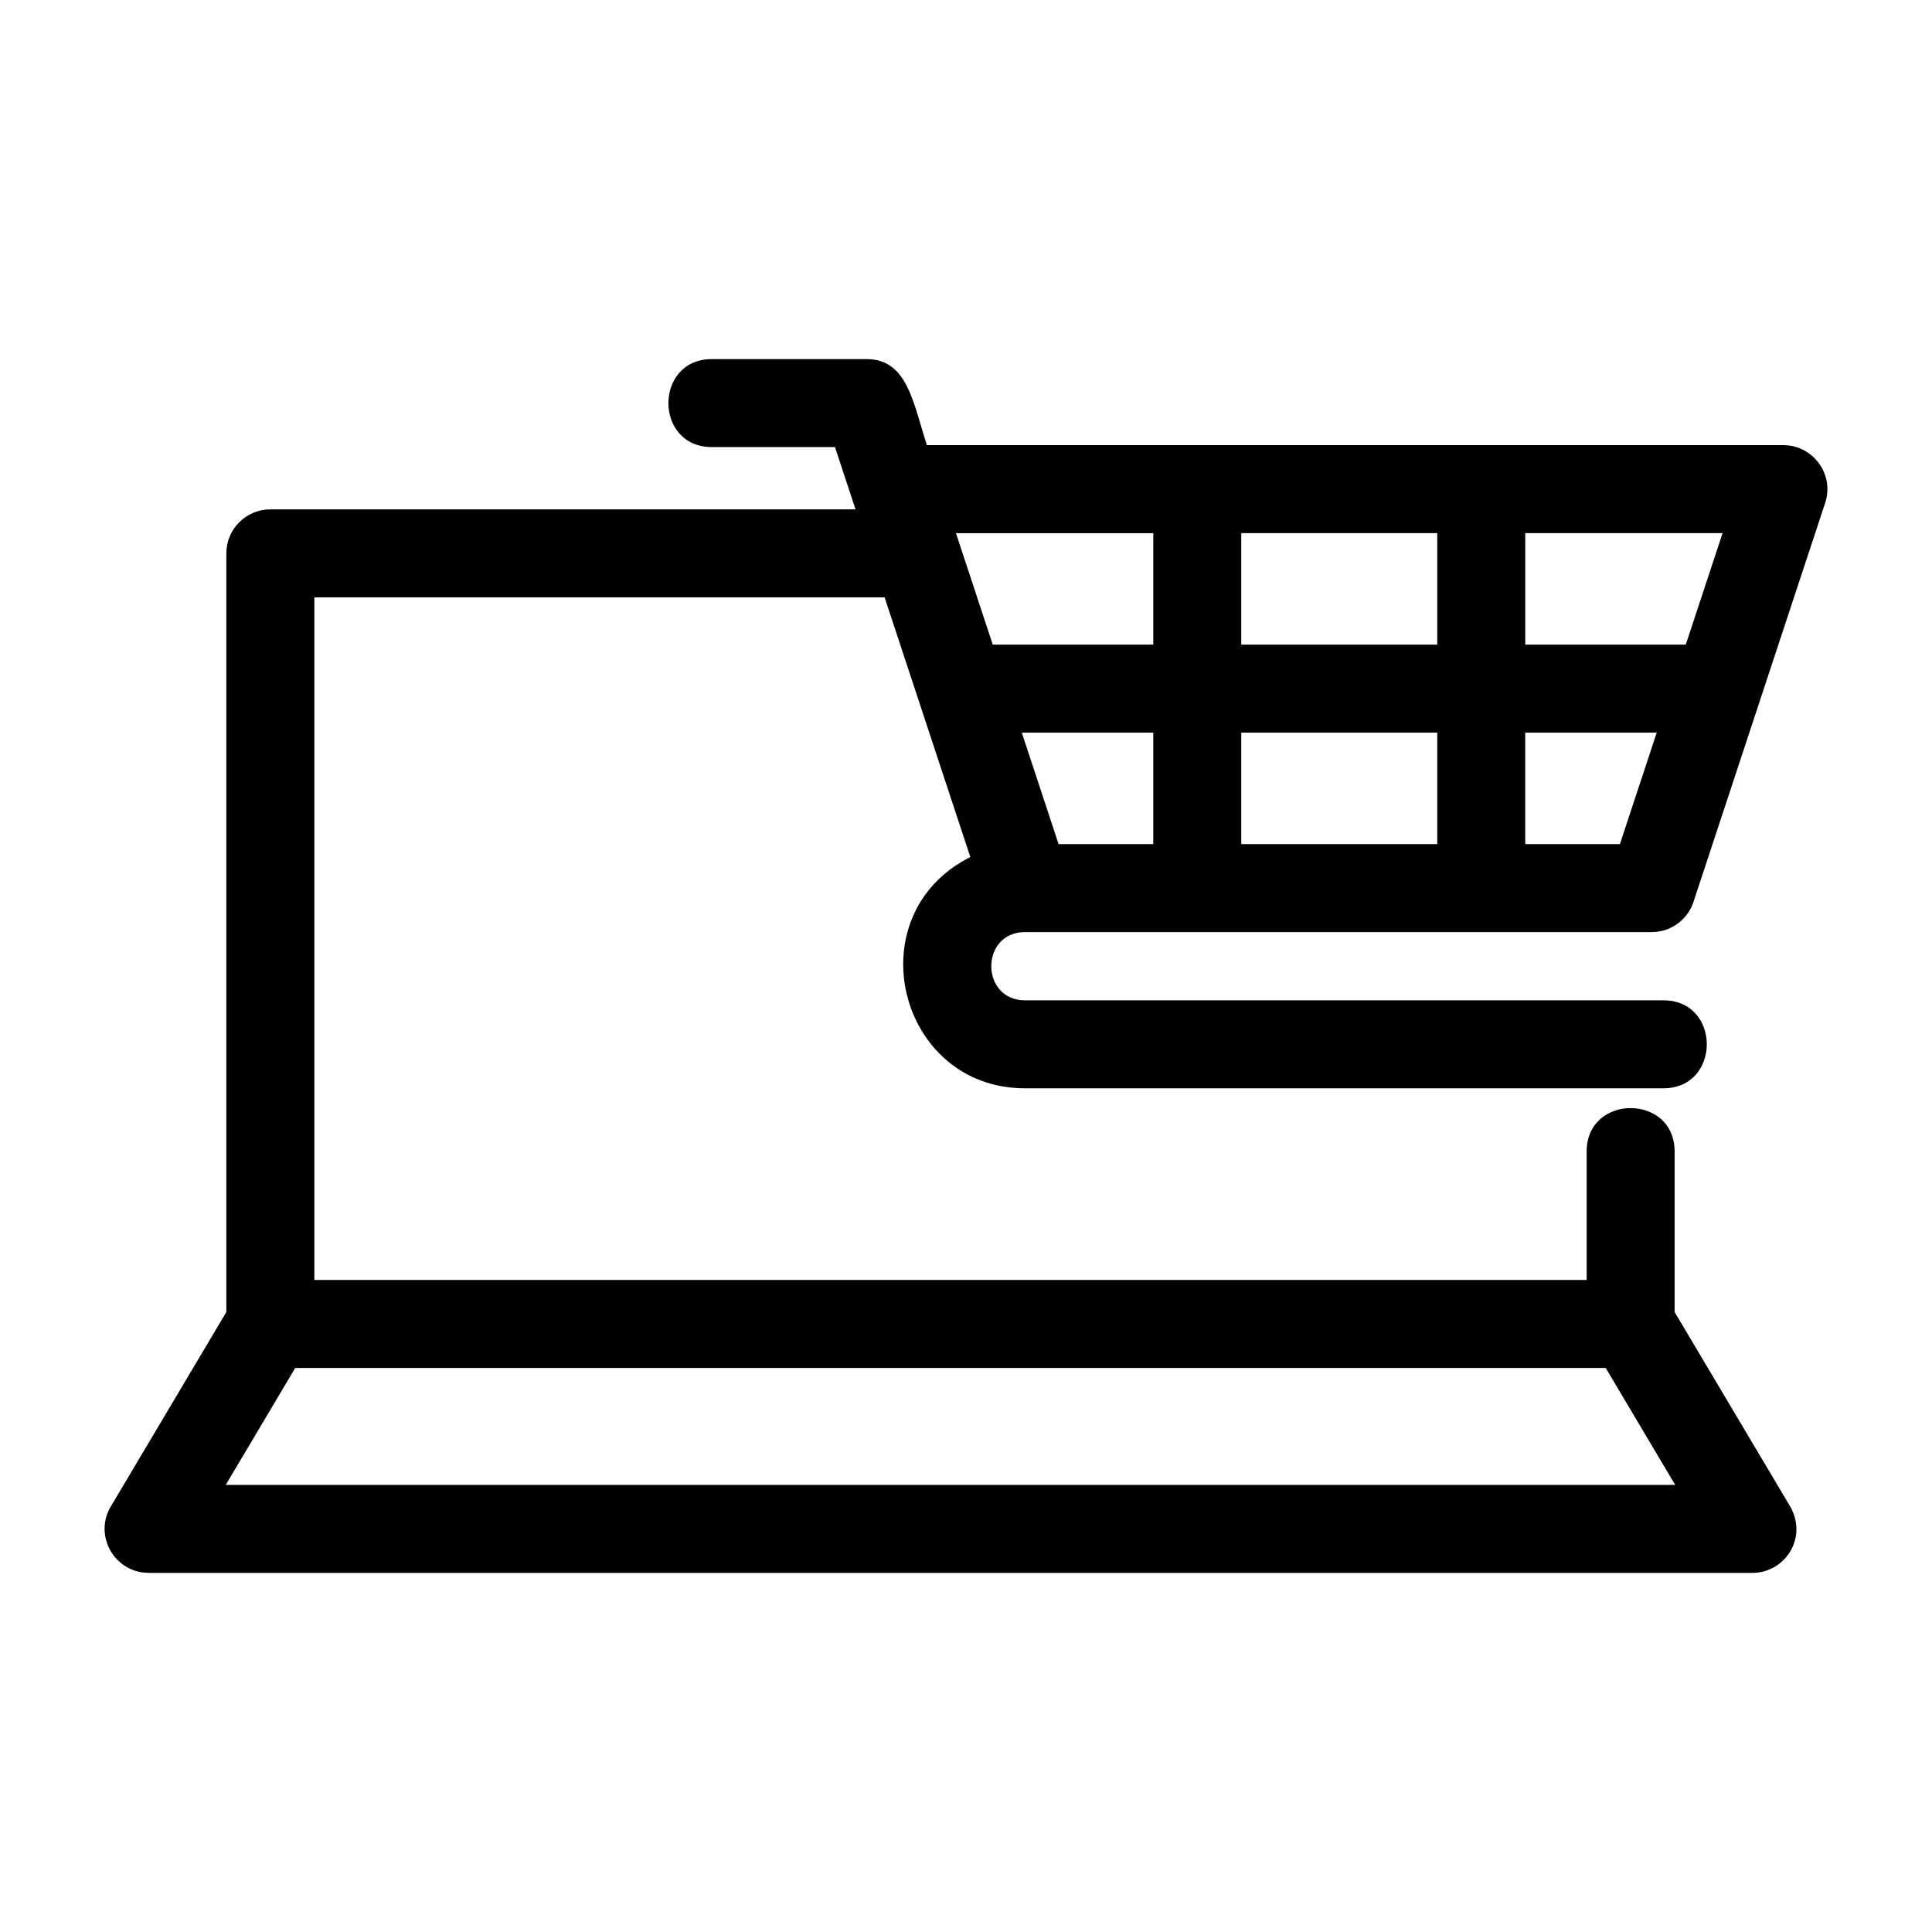 <?xml version="1.0" encoding="UTF-8"?>
<!-- Uploaded to: ICON Repo, www.iconrepo.com, Generator: ICON Repo Mixer Tools -->
<svg fill="#000000" width="800px" height="800px" version="1.1" viewBox="144 144 512 512" xmlns="http://www.w3.org/2000/svg">
 <path d="m600.5 285.29h-52.293v29.543h42.539zm-373.2 197.92h337.18v-34.043c0-15.348 23.312-15.348 23.312 0v42.539l30.266 50.926c5.422 8.52-0.875 18.203-9.645 18.203h-425.04v-0.02c-8.926 0.008-14.633-9.77-10.02-17.559l30.629-51.551v-201.06c0-6.438 5.223-11.656 11.664-11.656h155.08l-5.449-16.508h-32.633c-15.348 0-15.348-23.312 0-23.312h41.055c10.848 0.008 12.305 11.758 15.949 22.797h226.98c7.812 0.02 13.566 7.699 11.062 15.305l-34.746 105.27c-1.391 4.891-5.887 8.469-11.215 8.469h-166.11c-11.965 0.078-11.816 18.082 0 18.082h169.19c15.348 0 15.348 23.32 0 23.32h-169.19c-33.621 0-45.023-45.91-14.473-61.285l-22.715-68.816h-151.12v180.9zm342.23 23.312h-347.29l-18.418 30.996h384.12zm-44.641-221.23h-51.941v29.543h51.941zm23.312 52.859v29.543h25.094l9.754-29.543zm-23.312 29.543v-29.543h-51.941v29.543zm-75.258-82.402h-52.293l9.754 29.543h42.539zm0 82.402v-29.543h-34.848l9.754 29.543z"/>
</svg>